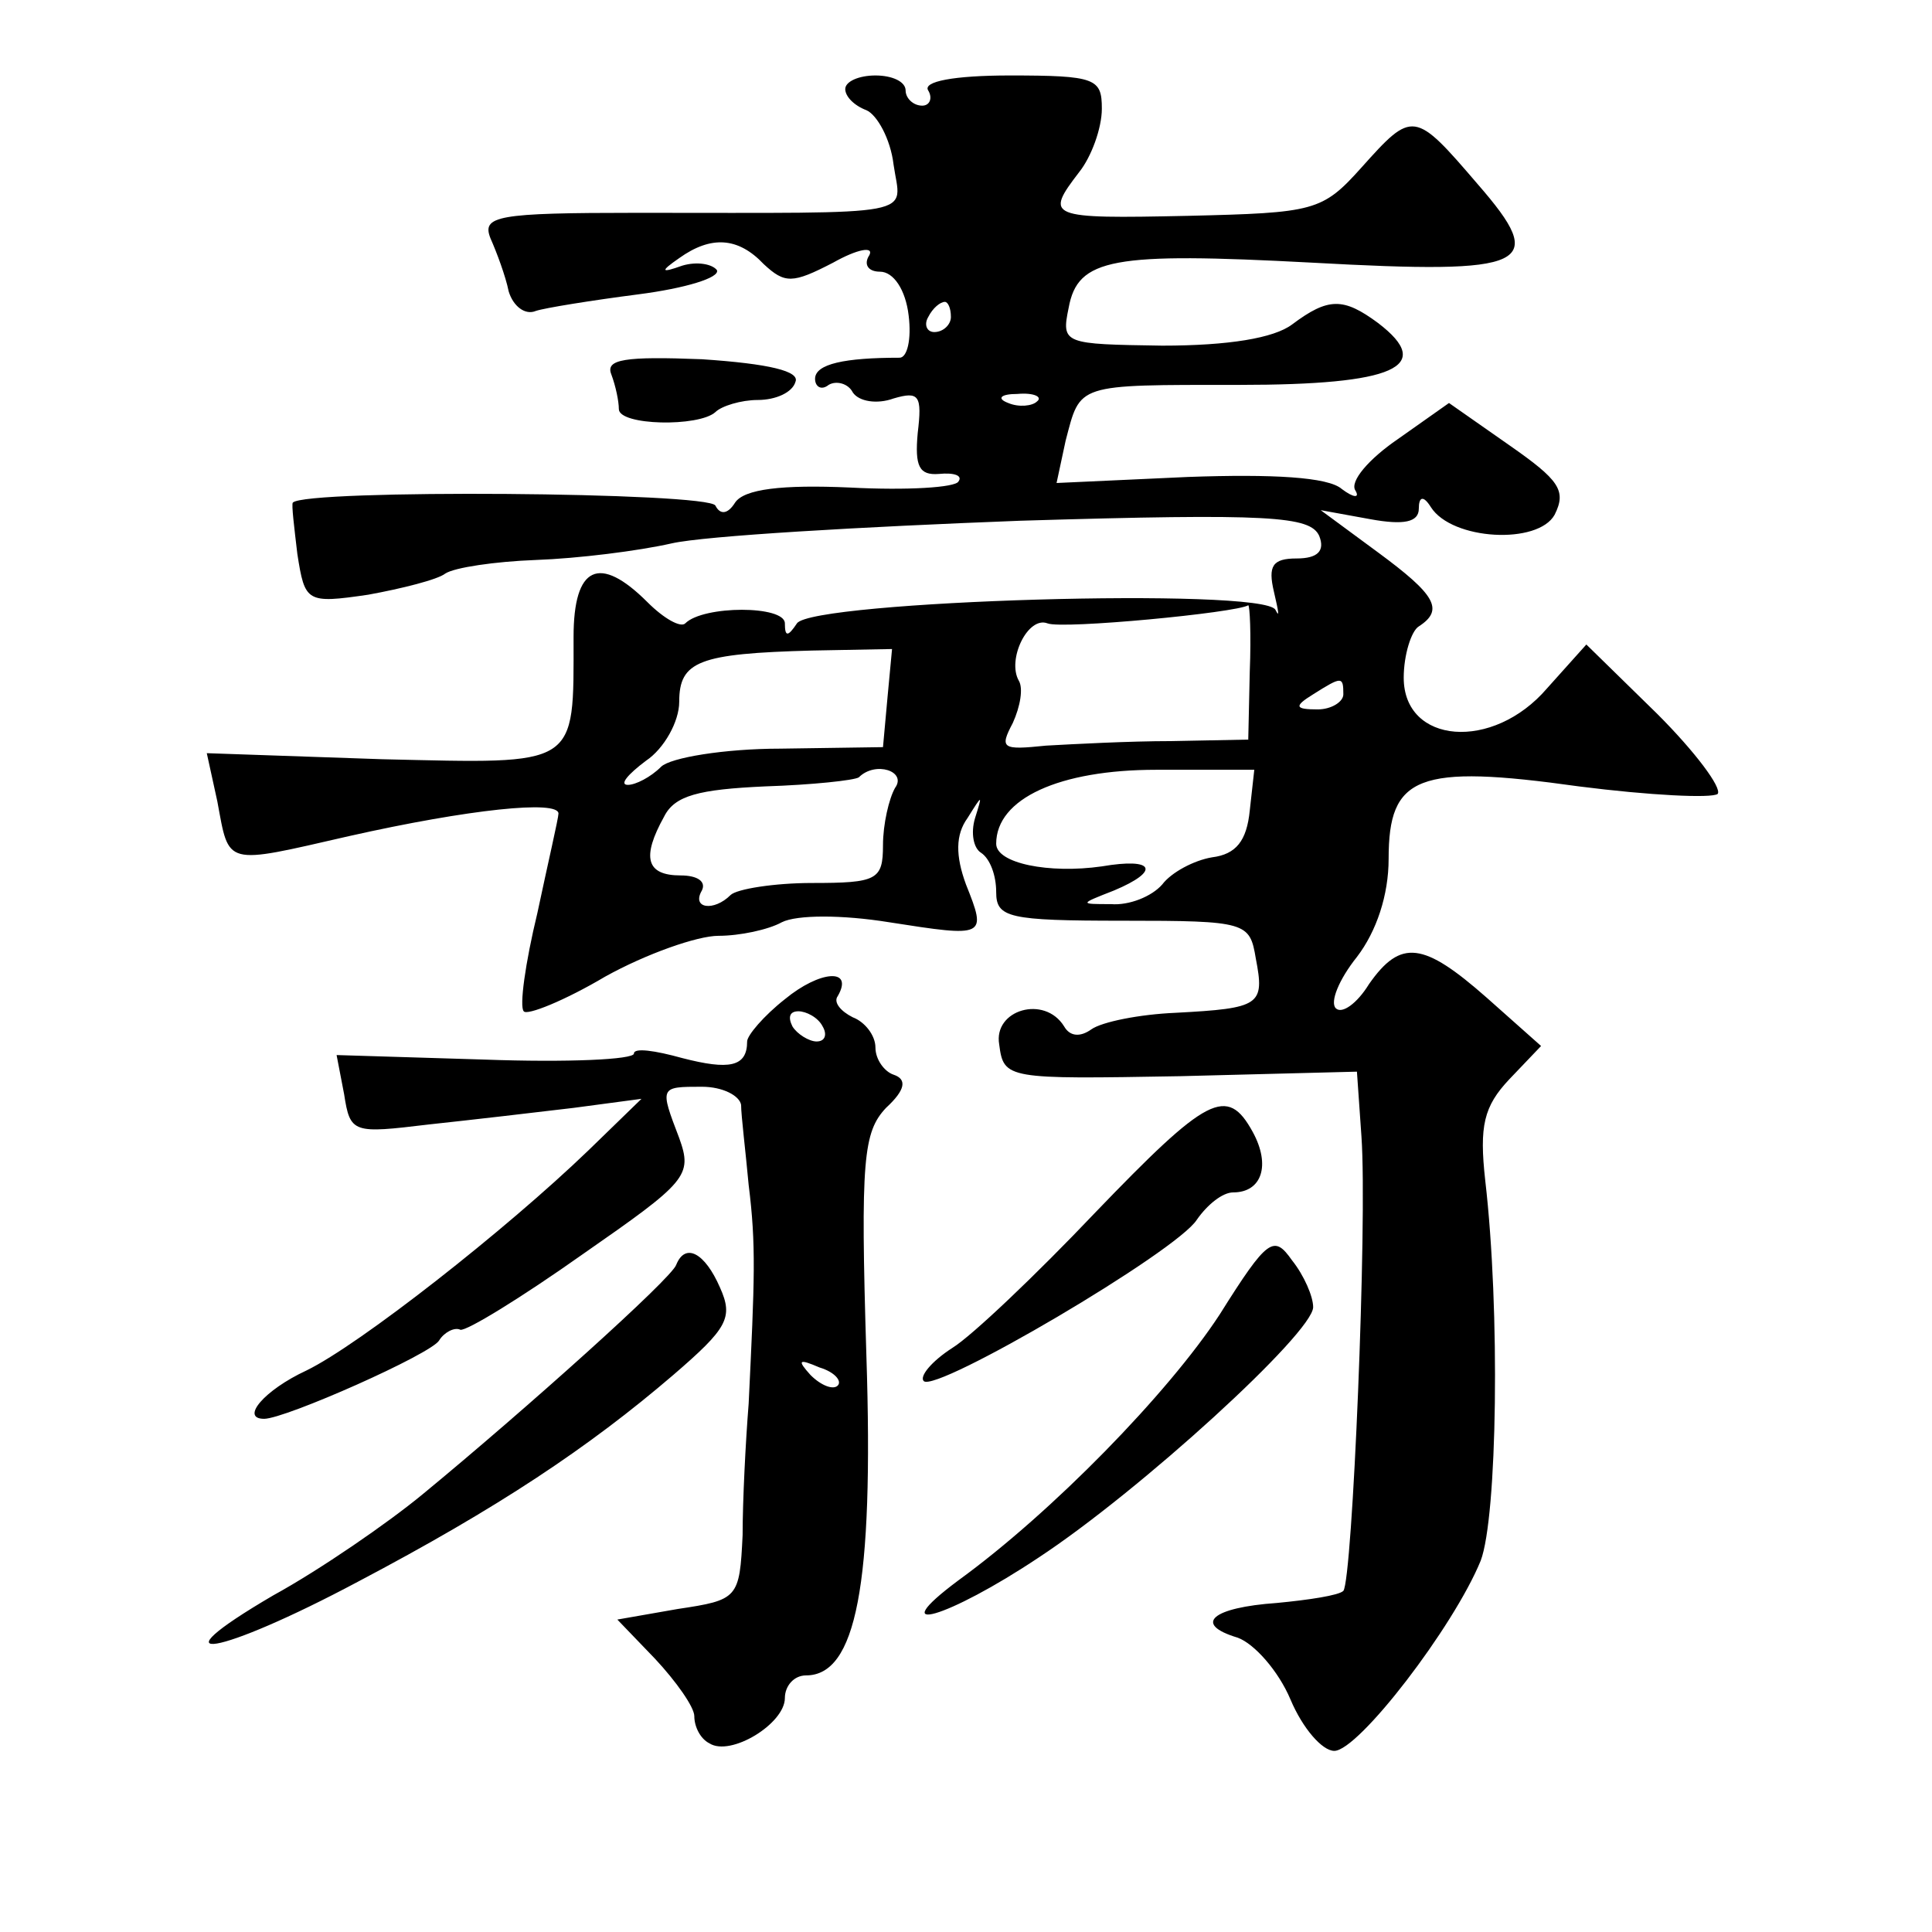 <?xml version="1.0" standalone="no"?>
<!DOCTYPE svg PUBLIC "-//W3C//DTD SVG 20010904//EN"
 "http://www.w3.org/TR/2001/REC-SVG-20010904/DTD/svg10.dtd">
<svg version="1.0" xmlns="http://www.w3.org/2000/svg"
 width="128pt" height="128pt" viewBox="0 0 128 128"
 preserveAspectRatio="xMidYMid meet">
<g transform="translate(0,128) scale(0.1,-0.1)"
fill="#0" stroke="none">
<path d="M560 1221 c0 -5 6 -11 14 -14 7 -3 16 -19 18 -36 5 -35 21 -32 -170 -32
-93 0 -103 -2 -97 -17 4 -9 10 -25 12 -35 3 -10 11 -16 18 -13 6 2 37 7 68 11 31
4 54 11 52 16 -3 4 -13 6 -23 3 -14 -5 -15 -4 -2 5 21 15 39 14 56 -4 14 -13 19
-13 46 1 16 9 27 11 24 5 -4 -6 -1 -11 7 -11 9 0 17 -12 19 -29 2 -16 -1 -28 -6
-28 -36 0 -56 -4 -56 -14 0 -5 4 -8 9 -4 5 3 13 1 16 -5 4 -6 16 -8 27 -4 17 5
19 2 16 -23 -2 -22 1 -28 14 -27 10 1 16 -1 13 -5 -2 -4 -34 -6 -72 -4 -45 2 -70
-1 -76 -10 -5 -8 -10 -8 -13 -2 -4 9 -272 11 -280 2 -1 -1 1 -17 3 -34 5 -32 6
-33 47 -27 22 4 46 10 51 14 6 4 33 8 60 9 28 1 68 6 90 11 22 5 126 11 231 15
166 5 192 3 198 -10 4 -10 -1 -15 -15 -15 -16 0 -19 -5 -15 -22 3 -13 4 -18 1 -12
-8 15 -307 6 -317 -9 -6 -9 -8 -9 -8 0 0 12 -54 12 -66 0 -3 -3 -14 3 -25 14 -32
32 -49 24 -49 -23 0 -87 4 -84 -127 -81 l-116 4 7 -32 c8 -43 4 -42 87 -23 80 18
139 24 139 15 0 -3 -7 -33 -14 -66 -8 -33 -12 -62 -9 -65 2 -3 27 7 54 23 27 15
61 27 75 27 14 0 33 4 42 9 10 5 40 5 71 0 64 -10 65 -10 51 25 -7 19 -7 33 1 44
10 16 10 16 5 0 -3 -10 -1 -20 4 -23 6 -4 10 -15 10 -26 0 -17 8 -19 84 -19 82
0 84 -1 88 -25 6 -31 3 -33 -53 -36 -24 -1 -49 -6 -56 -11 -7 -5 -14 -5 -18 2 -13
21 -47 11 -43 -12 3 -23 5 -23 120 -21 l117 3 3 -43 c4 -57 -6 -294 -12 -301 -3
-3 -23 -6 -44 -8 -43 -3 -56 -14 -26 -23 11 -4 27 -22 35 -41 8 -19 21 -34 29 -34
16 0 79 82 97 126 11 29 13 166 3 252 -4 36 -1 49 16 67 l21 22 -36 32 c-42 37
-57 39 -78 9 -8 -13 -18 -20 -22 -16 -4 4 2 19 14 34 13 17 21 41 21 65 0 55 19
63 126 48 47 -6 88 -8 92 -5 3 4 -15 28 -40 53 l-47 46 -26 -29 c-36 -42 -95 -37
-95 7 0 15 5 31 10 34 17 11 11 21 -27 49 l-38 28 33 -6 c22 -4 32 -2 32 7 0 8
3 9 8 1 14 -22 71 -25 82 -5 8 16 3 23 -30 46 l-40 28 -34 -24 c-19 -13 -32 -28
-28 -34 3 -5 -1 -5 -9 1 -9 8 -46 10 -102 8 l-87 -4 6 28 c10 38 6 37 115 37 103
0 130 12 92 41 -23 17 -33 17 -57 -1 -12 -9 -42 -14 -86 -14 -65 1 -67 1 -62 25
6 33 29 37 161 30 145 -8 157 -2 110 52 -42 49 -43 49 -77 11 -26 -29 -31 -30 -115
-32 -93 -2 -95 -1 -72 29 8 10 15 29 15 42 0 20 -4 22 -61 22 -37 0 -58 -4 -54
-10 3 -5 1 -10 -4 -10 -6 0 -11 5 -11 10 0 6 -9 10 -20 10 -11 0 -20 -4 -20 -9z
m70 -151 c0 -5 -5 -10 -11 -10 -5 0 -7 5 -4 10 3 6 8 10 11 10 2 0 4 -4 4 -10z
m57 -56 c-3 -3 -12 -4 -19 -1 -8 3 -5 6 6 6 11 1 17 -2 13 -5z m141 -179 l-1 -45
-51 -1 c-28 0 -65 -2 -83 -3 -29 -3 -31 -2 -22 15 5 11 7 23 4 28 -8 14 6 43 19
38 10 -4 125 7 133 12 1 0 2 -19 1 -44z m-240 -17 l-3 -33 -68 -1 c-37 0 -73 -6
-79 -12 -7 -7 -17 -12 -22 -12 -6 0 0 7 12 16 12 8 22 26 22 39 0 27 13 32 88 34
l53 1 -3 -32z m302 2 c0 -5 -8 -10 -17 -10 -15 0 -16 2 -3 10 19 12 20 12 20 0z
m-297 -62 c-4 -7 -8 -24 -8 -38 0 -23 -4 -25 -47 -25 -25 0 -50 -4 -54 -8 -11 -11
-26 -9 -19 3 3 6 -3 10 -14 10 -23 0 -26 12 -11 39 7 14 23 18 67 20 31 1 59 4
62 6 11 11 32 4 24 -7z m235 -15 c-2 -20 -9 -29 -25 -31 -12 -2 -27 -10 -33 -18
-7 -8 -22 -14 -34 -13 -21 0 -21 0 2 9 31 13 27 22 -8 16 -35 -5 -70 2 -70 15 0
30 42 49 106 49 l65 0 -3 -27z M405 1032 c3 -8 5 -18 5 -23 0 -11 53 -12 64 -2
4 4 17 8 28 8 12 0 23 5 25 12 3 7 -17 12 -62 15 -51 2 -64 0 -60 -10z M520 618
c-14 -11 -25 -24 -25 -28 0 -17 -12 -19 -43 -11 -18 5 -32 7 -32 3 0 -4 -44 -6
-99 -4 l-98 3 5 -26 c4 -26 6 -26 56 -20 28 3 71 8 96 11 l45 6 -35 -34 c-55 -53
-152 -129 -187 -146 -28 -13 -44 -32 -28 -32 14 0 111 43 116 52 3 5 10 9 14 7
4 -1 40 21 81 50 69 48 73 52 64 77 -13 34 -13 34 15 34 14 0 25 -6 26 -12 0 -7
3 -31 5 -53 5 -40 4 -62 0 -145 -2 -25 -4 -64 -4 -87 -2 -42 -3 -43 -43 -49 l-40
-7 25 -26 c14 -15 26 -32 26 -38 0 -7 4 -15 10 -18 14 -9 50 13 50 30 0 8 6 15
14 15 33 0 45 59 40 212 -4 130 -2 148 13 164 13 12 14 19 5 22 -6 2 -12 10 -12
18 0 8 -7 17 -15 20 -8 4 -13 10 -10 14 11 19 -12 17 -35 -2z m25 -18 c3 -5 2 -10
-4 -10 -5 0 -13 5 -16 10 -3 6 -2 10 4 10 5 0 13 -4 16 -10z m10 -238 c-3 -3 -11
0 -18 7 -9 10 -8 11 6 5 10 -3 15 -9 12 -12z M725 476 c-38 -40 -81 -81 -94 -89
-14 -9 -22 -19 -19 -22 8 -8 168 86 181 107 7 10 17 18 24 18 19 0 25 18 13 40
-17 31 -30 24 -105 -54z M808 409 c-34 -52 -111 -131 -173 -176 -51 -38 -7 -25
53 15 67 44 182 149 182 166 0 7 -6 21 -14 31 -12 17 -16 15 -48 -36z M448 442
c-3 -9 -100 -96 -168 -152 -23 -19 -68 -50 -99 -67 -82 -48 -36 -40 56 9 93 49
153 89 209 137 36 31 40 38 31 58 -10 23 -23 30 -29 15z"/>
</g>
</svg>
